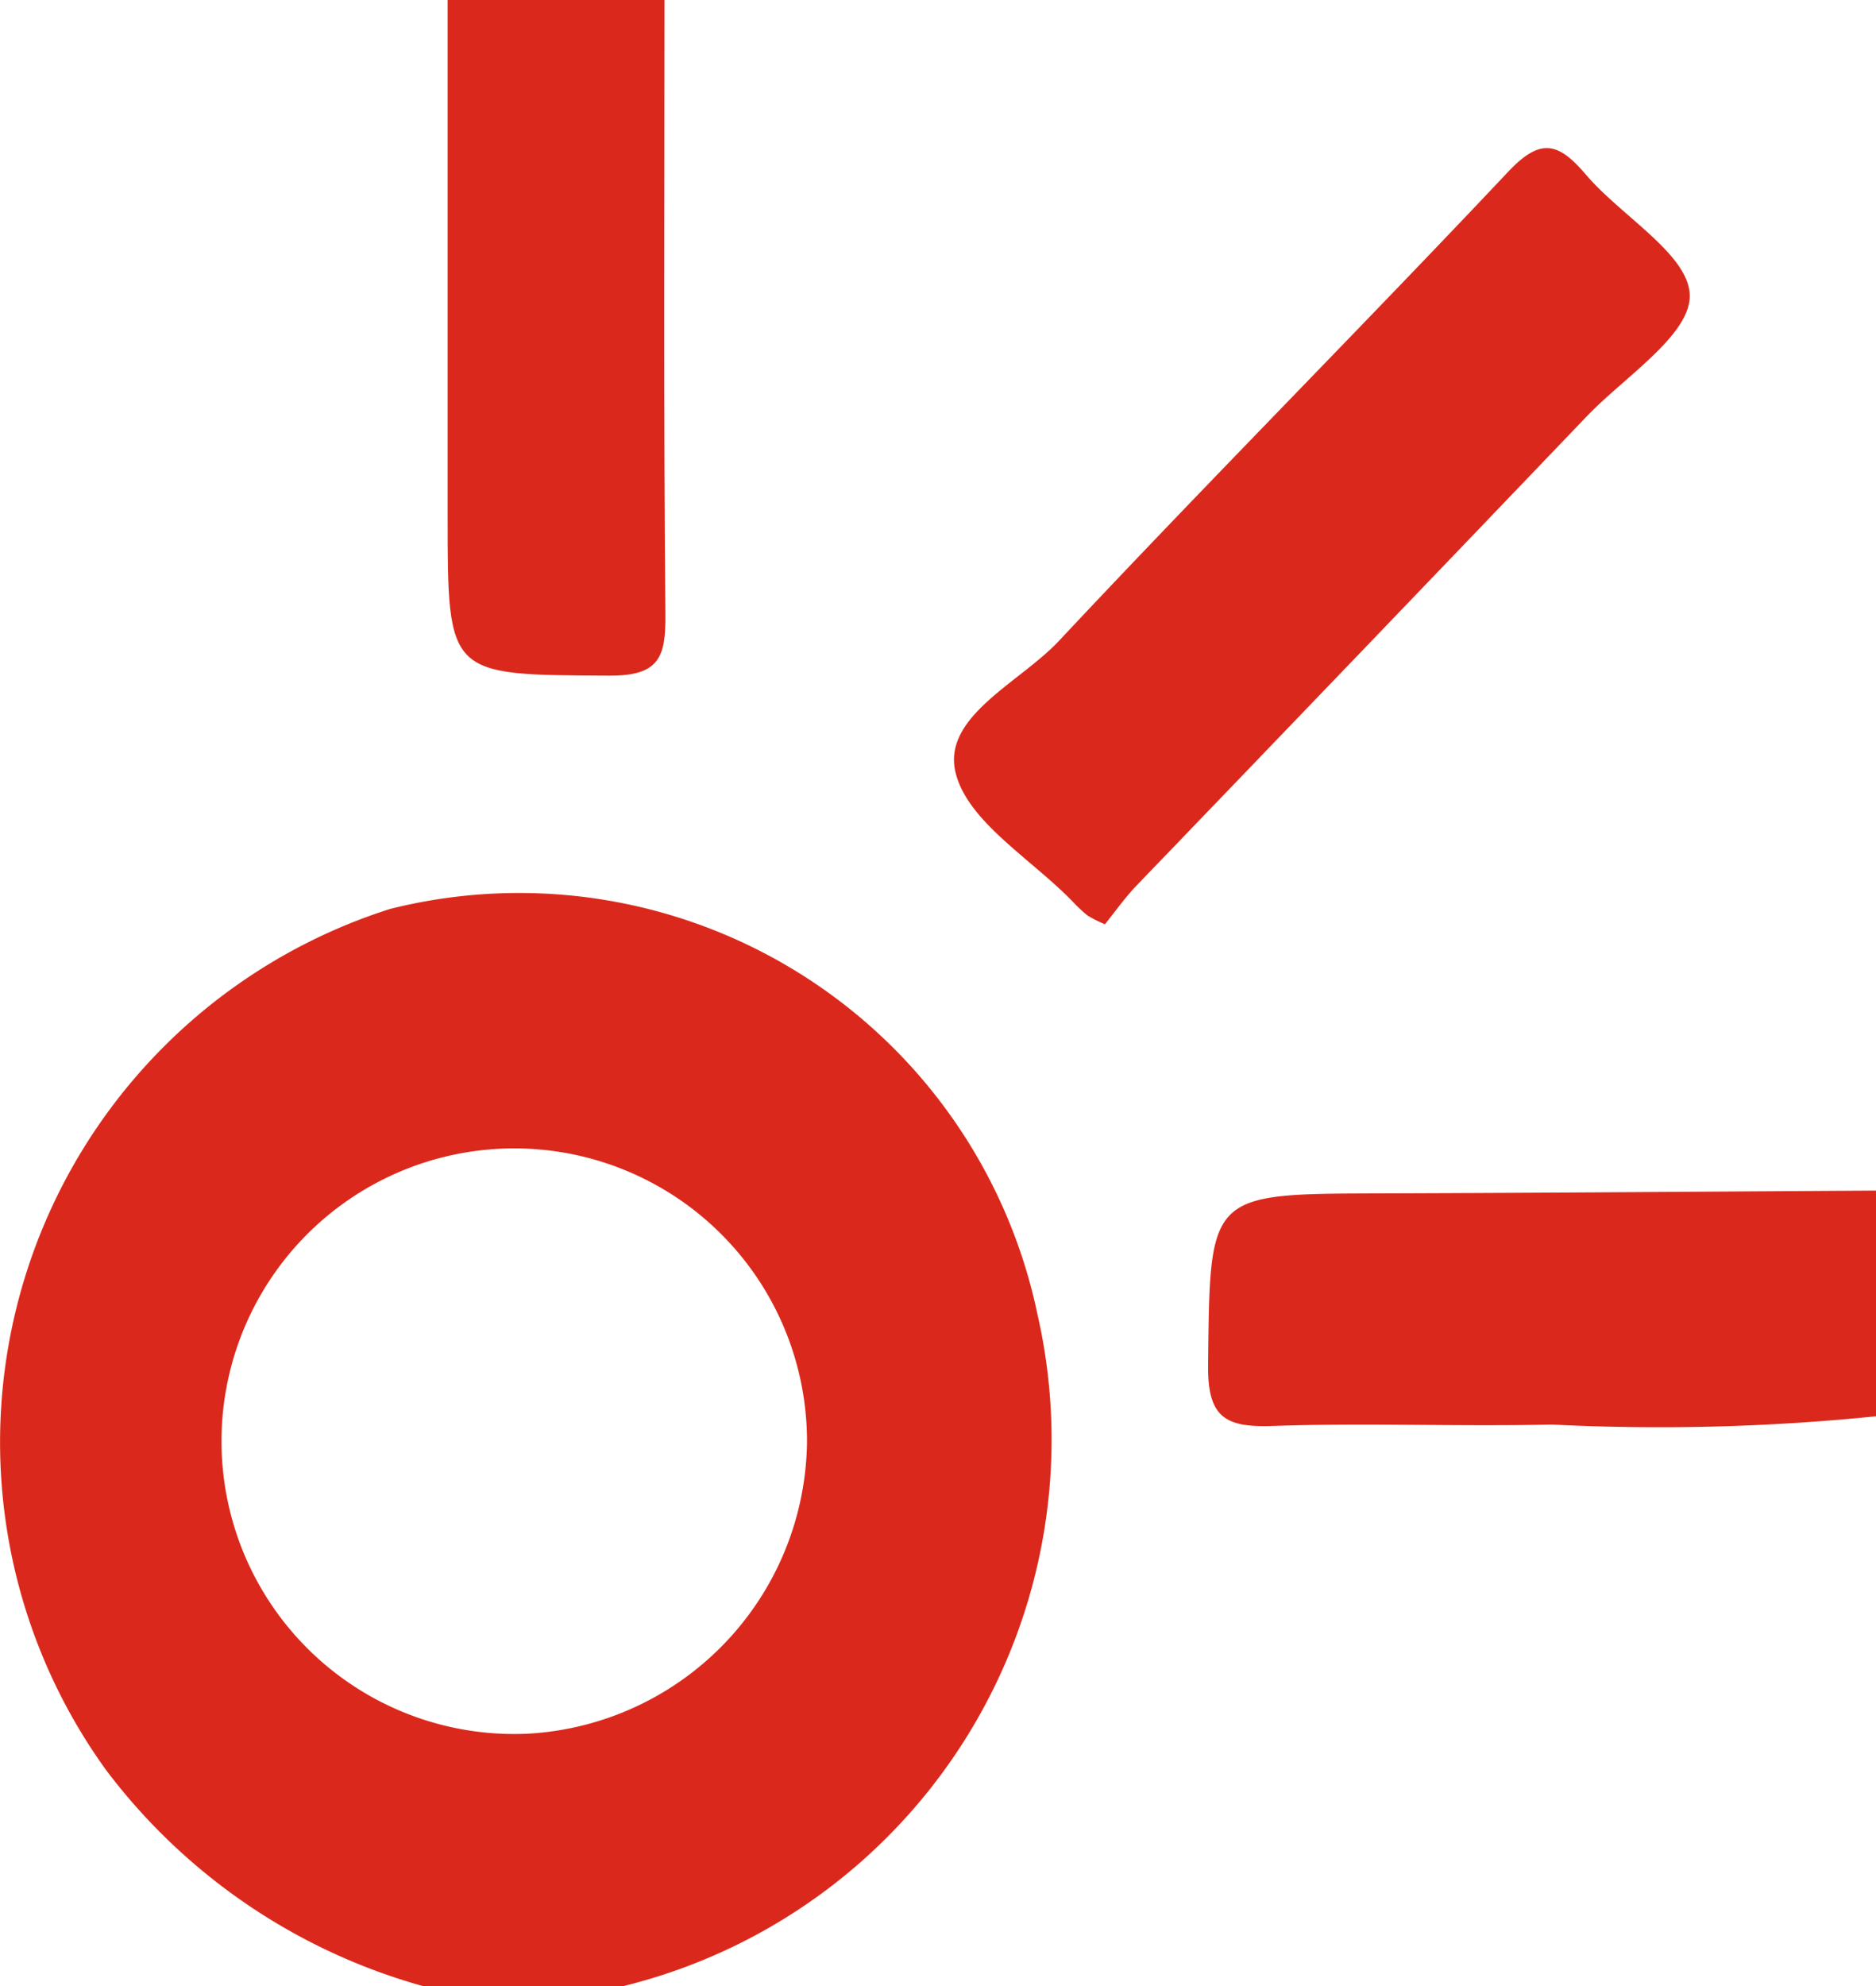 <svg id="Grupo_24294" data-name="Grupo 24294" xmlns="http://www.w3.org/2000/svg" width="22.673" height="24" viewBox="0 0 22.673 24">
  <g id="Grupo_22095" data-name="Grupo 22095">
    <path id="Trazado_35171" data-name="Trazado 35171" d="M357.392,91.786a25.86,25.86,0,0,1-3.918.1c-1.123.026-2.247-.022-3.369.017-.563.019-.792-.09-.785-.728.022-2.081-.008-2.076,2.058-2.082,2.005-.006,4.01-.022,6.015-.034Z" transform="translate(-334.719 -74.673)" fill="#da291c"/>
    <path id="Trazado_35172" data-name="Trazado 35172" d="M332.144,20.461a1.6,1.6,0,0,1-.212-.107,1.854,1.854,0,0,1-.175-.164c-.5-.519-1.286-.974-1.422-1.575-.151-.669.783-1.078,1.253-1.58,1.788-1.909,3.634-3.764,5.428-5.667.385-.408.6-.363.933.026.429.508,1.252.971,1.262,1.466.009.48-.787.984-1.245,1.463q-2.713,2.835-5.434,5.662c-.148.154-.271.33-.389.475" transform="translate(-318.789 -9.292)" fill="#da291c"/>
    <path id="Trazado_35173" data-name="Trazado 35173" d="M292.4,0l2.625,0c0,2.475-.012,4.949.011,7.424.005.516-.073.743-.678.74-1.954-.011-1.954.017-1.954-1.94q0-3.113,0-6.226" transform="translate(-286.994)" fill="#da291c"/>
    <path id="Trazado_35174" data-name="Trazado 35174" d="M271.5,71.751a6.4,6.4,0,0,0-7.827-4.91,6.762,6.762,0,0,0-3.431,10.406,7.225,7.225,0,0,0,3.832,2.61h2.416a6.8,6.8,0,0,0,5.01-8.107m-6.153,5.056a3.538,3.538,0,1,1,3.365-3.511,3.572,3.572,0,0,1-3.365,3.511" transform="translate(-258.959 -55.858)" fill="#da291c"/>
  </g>
</svg>
